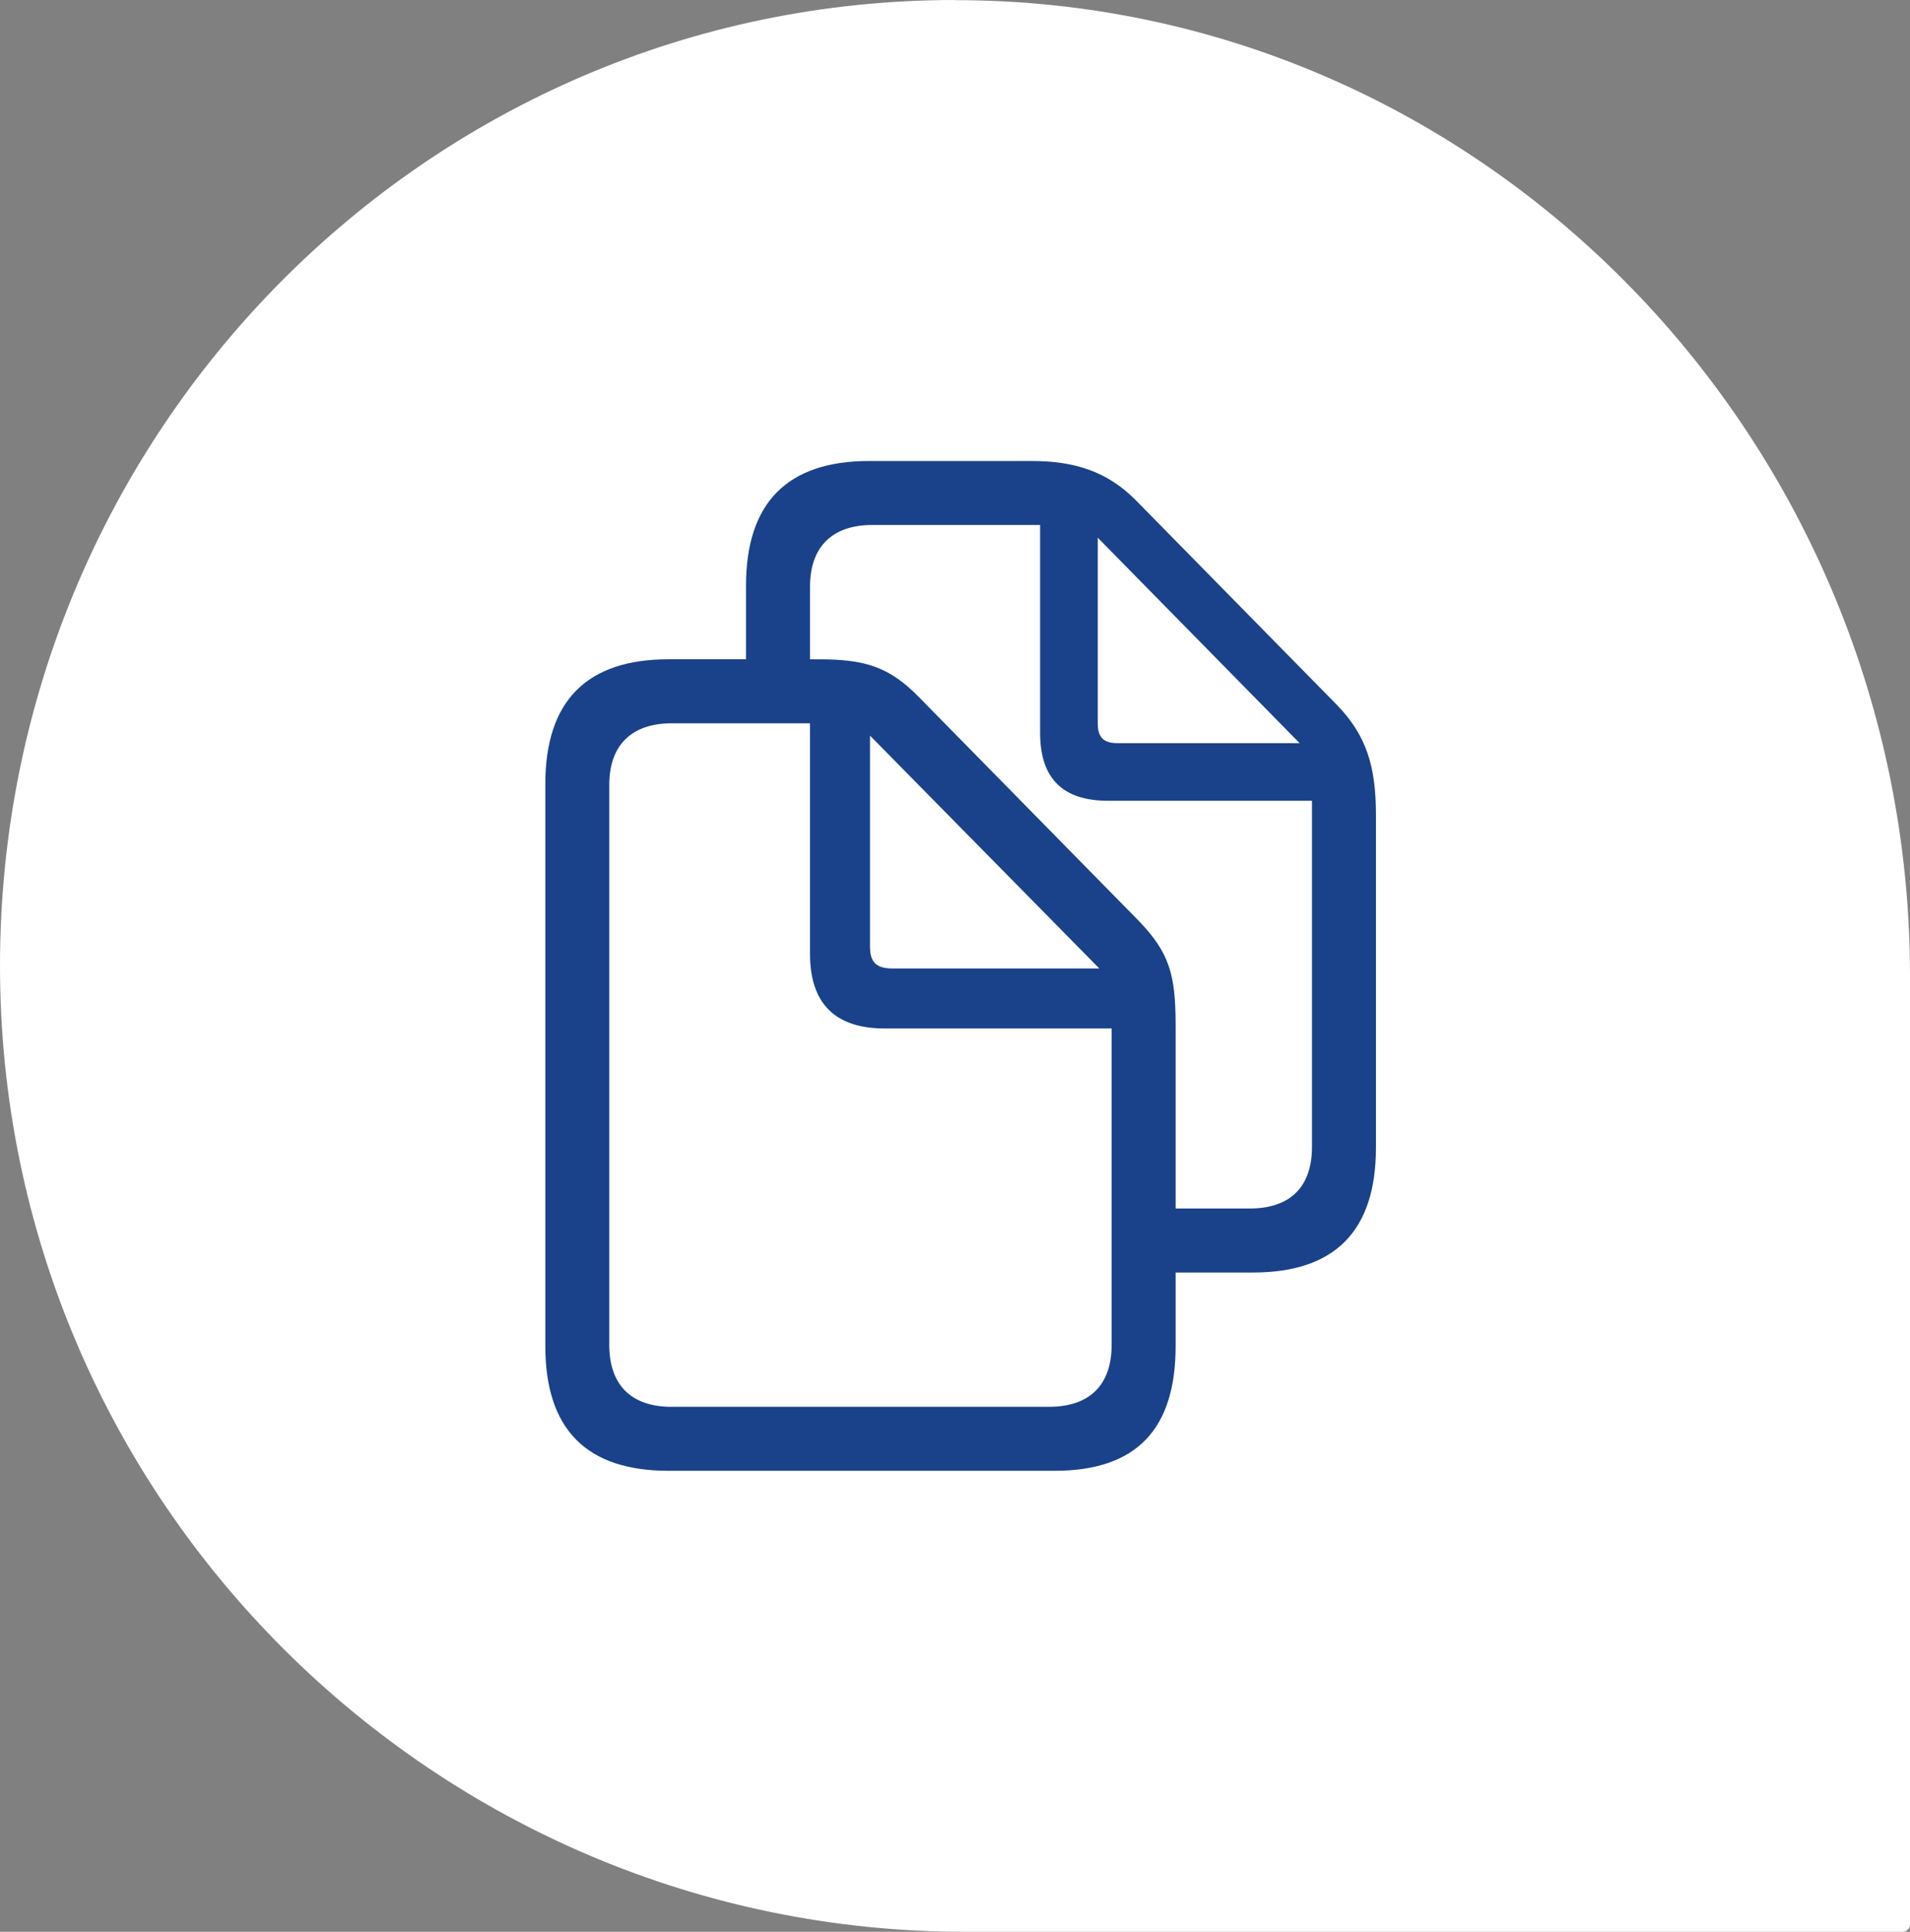 <svg width="87" height="88" viewBox="0 0 87 88" fill="none" xmlns="http://www.w3.org/2000/svg">
<rect x="0" y="0" width="87" height="88" fill="#808080" stroke="none"/>
<path d="M43.496 0C19.479 0 0 19.702 0 43.996C0 68.37 19.857 88 43.96 88H86.665C86.85 88 87 87.848 87 87.661V44.466C87 20.085 67.593 -3.70145e-05 43.496 0.007" fill="white"/>
<path d="M30.451 67H48.029C51.776 67 53.55 65.099 53.55 61.316V57.967H57.081C60.81 57.967 62.674 56.066 62.674 52.282V37.13C62.674 34.904 62.239 33.491 60.882 32.097L51.74 22.792C50.437 21.471 48.934 21 46.997 21H39.593C35.864 21 33.98 22.901 33.98 26.684V30.033H30.451C26.721 30.033 24.839 31.934 24.839 35.718V61.316C24.839 65.117 26.721 67 30.451 67ZM53.55 46.725C53.55 44.407 53.279 43.394 51.831 41.909L41.855 31.754C40.479 30.341 39.339 30.034 37.294 30.034H36.896V26.72C36.896 24.946 37.873 23.914 39.738 23.914H47.377V33.382C47.377 35.465 48.409 36.478 50.473 36.478H59.76V52.246C59.76 54.038 58.8 55.052 56.918 55.052H53.55V46.725ZM50.907 33.853C50.255 33.853 50.002 33.582 50.002 32.949V24.494L59.198 33.853H50.907ZM30.594 64.086C28.73 64.086 27.752 63.072 27.752 61.261V35.753C27.752 33.979 28.73 32.948 30.612 32.948H36.895V43.447C36.895 45.728 38.053 46.85 40.298 46.85H50.635V61.261C50.635 63.071 49.657 64.085 47.775 64.085L30.594 64.086ZM40.642 44.117C39.918 44.117 39.628 43.828 39.628 43.122V33.51L50.074 44.118L40.642 44.117Z" fill="#1A428A"/>
</svg>
